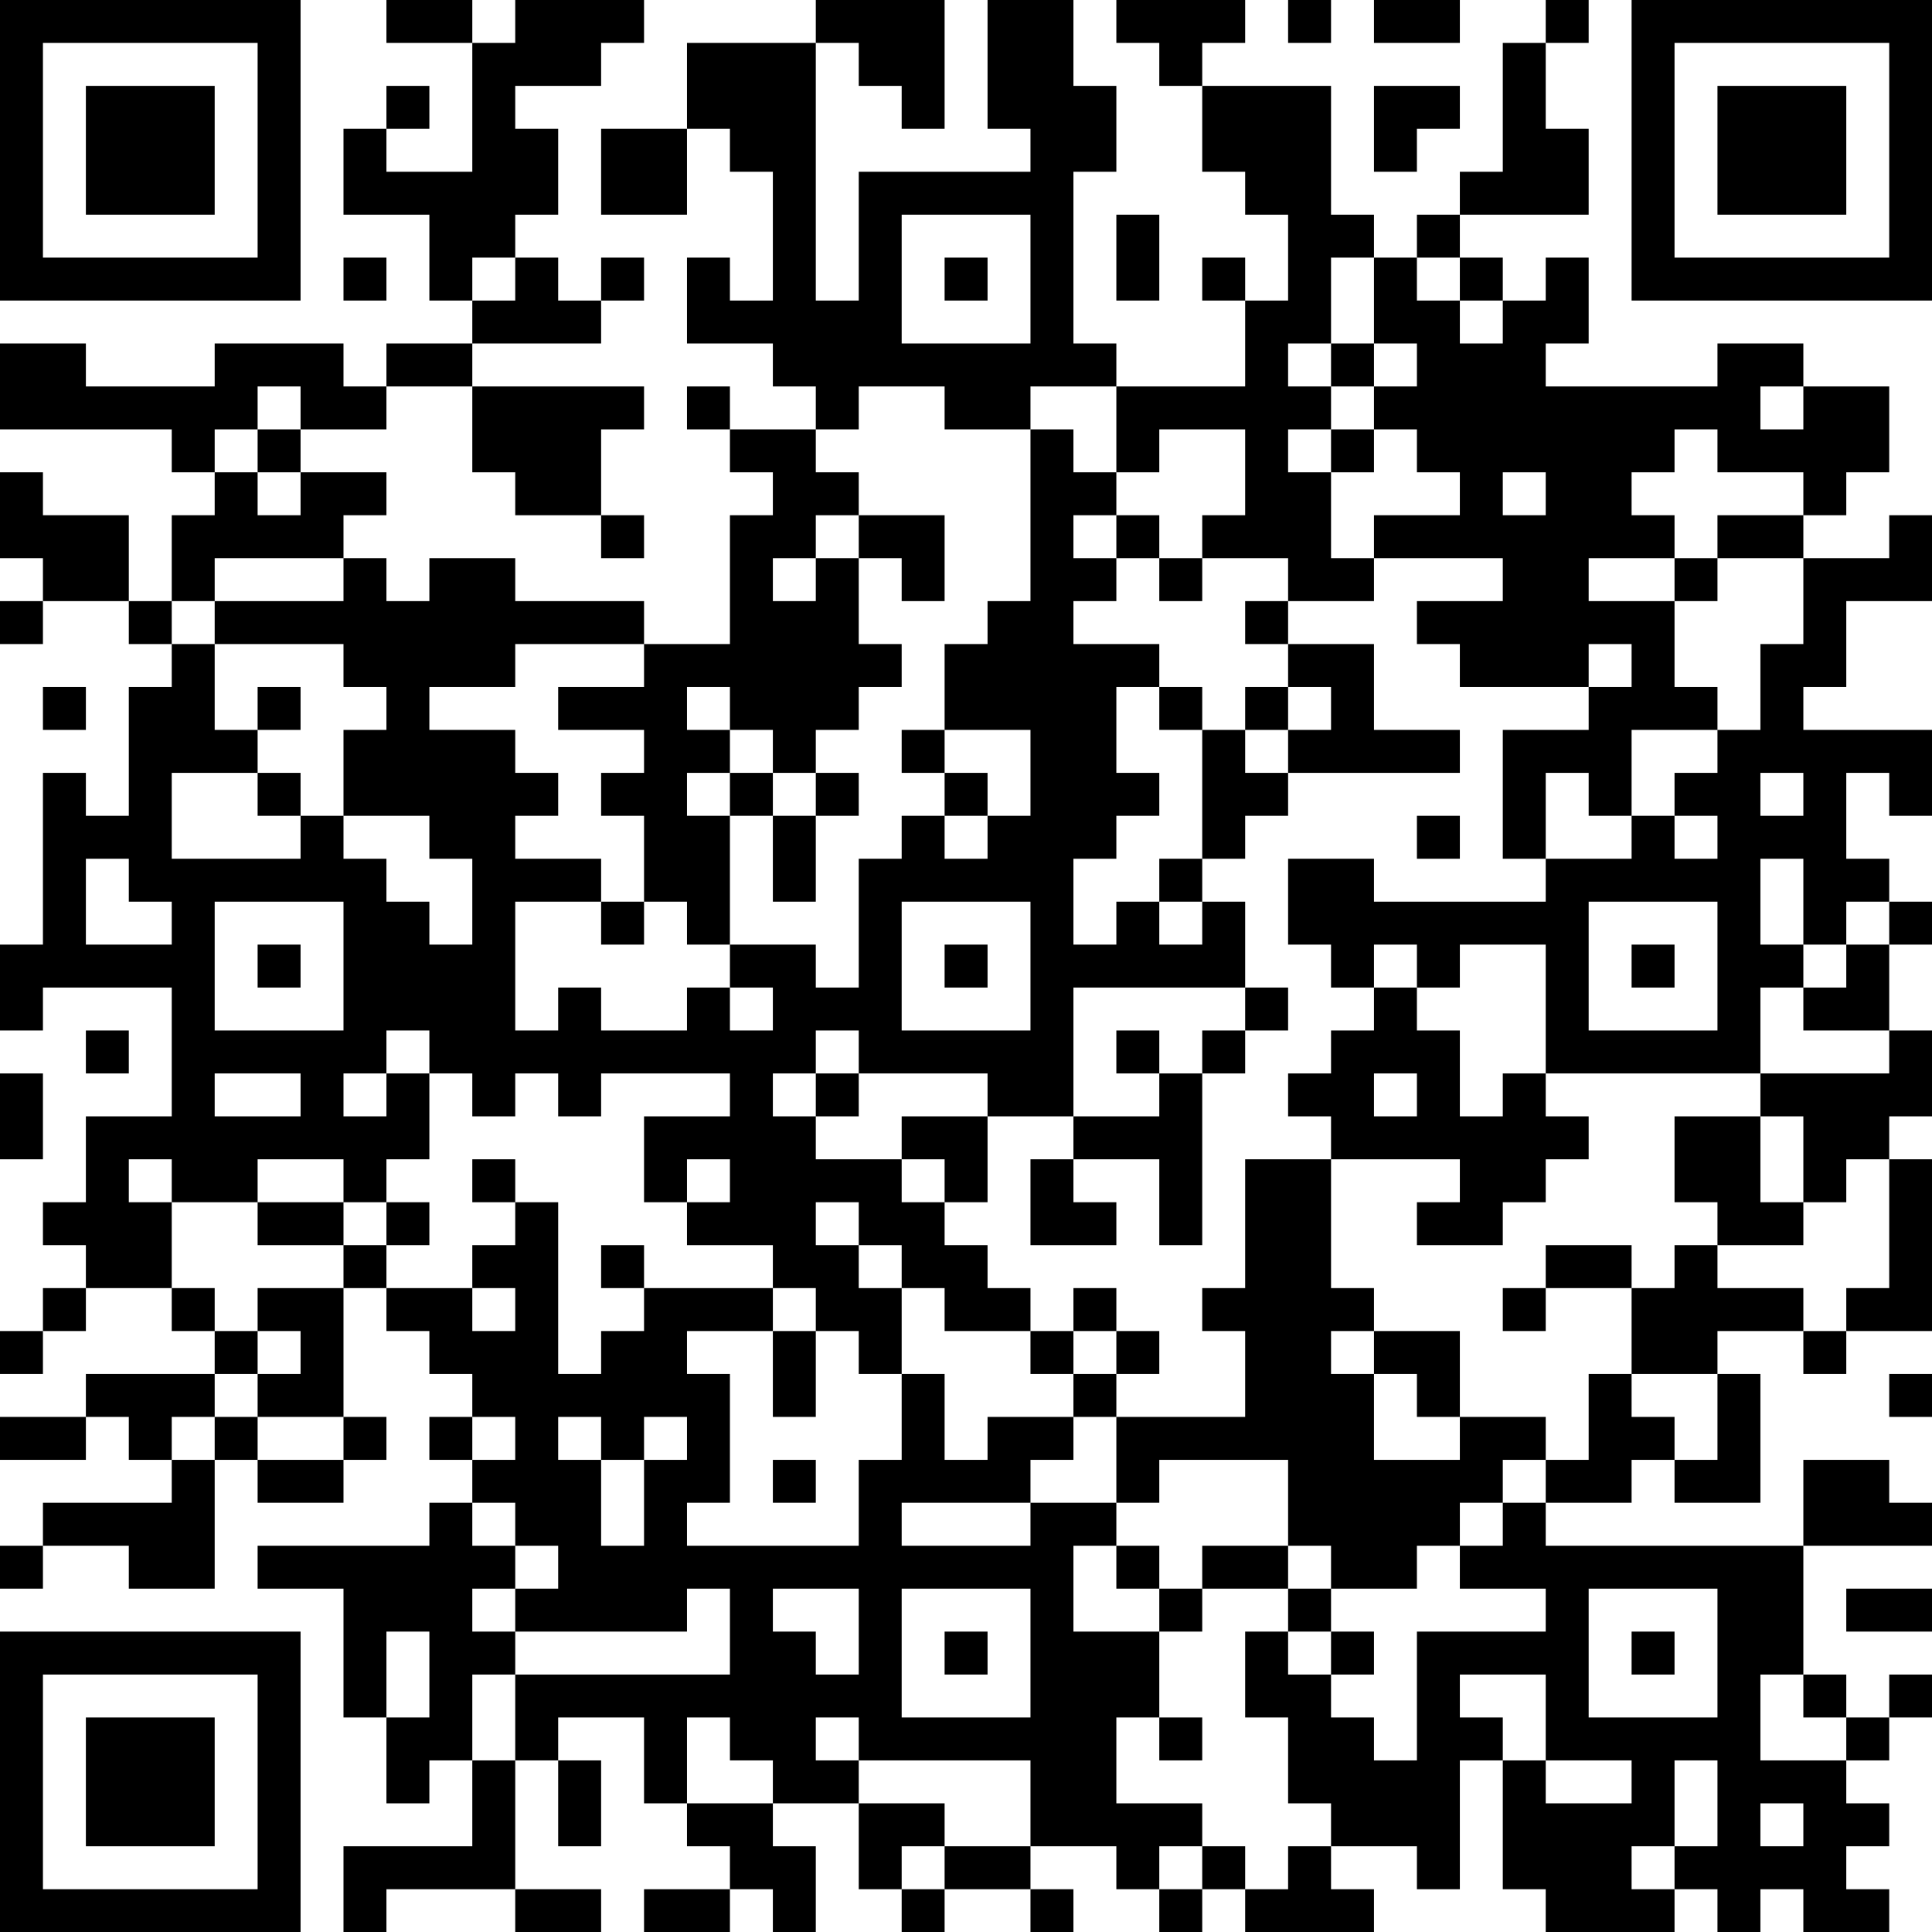 <?xml version="1.0" encoding="UTF-8"?>
<svg xmlns="http://www.w3.org/2000/svg" version="1.1" width="250" height="250" viewBox="0 0 250 250"><rect x="0" y="0" width="250" height="250" fill="#ffffff"/><g transform="scale(5.556)"><g transform="translate(0,0)"><path fill-rule="evenodd" d="M9 0L9 1L11 1L11 4L9 4L9 3L10 3L10 2L9 2L9 3L8 3L8 5L10 5L10 7L11 7L11 8L9 8L9 9L8 9L8 8L5 8L5 9L2 9L2 8L0 8L0 10L4 10L4 11L5 11L5 12L4 12L4 14L3 14L3 12L1 12L1 11L0 11L0 13L1 13L1 14L0 14L0 15L1 15L1 14L3 14L3 15L4 15L4 16L3 16L3 19L2 19L2 18L1 18L1 22L0 22L0 24L1 24L1 23L4 23L4 26L2 26L2 28L1 28L1 29L2 29L2 30L1 30L1 31L0 31L0 32L1 32L1 31L2 31L2 30L4 30L4 31L5 31L5 32L2 32L2 33L0 33L0 34L2 34L2 33L3 33L3 34L4 34L4 35L1 35L1 36L0 36L0 37L1 37L1 36L3 36L3 37L5 37L5 34L6 34L6 35L8 35L8 34L9 34L9 33L8 33L8 30L9 30L9 31L10 31L10 32L11 32L11 33L10 33L10 34L11 34L11 35L10 35L10 36L6 36L6 37L8 37L8 40L9 40L9 42L10 42L10 41L11 41L11 43L8 43L8 45L9 45L9 44L12 44L12 45L14 45L14 44L12 44L12 41L13 41L13 43L14 43L14 41L13 41L13 40L15 40L15 42L16 42L16 43L17 43L17 44L15 44L15 45L17 45L17 44L18 44L18 45L19 45L19 43L18 43L18 42L20 42L20 44L21 44L21 45L22 45L22 44L24 44L24 45L25 45L25 44L24 44L24 43L26 43L26 44L27 44L27 45L28 45L28 44L29 44L29 45L32 45L32 44L31 44L31 43L33 43L33 44L34 44L34 41L35 41L35 44L36 44L36 45L39 45L39 44L40 44L40 45L41 45L41 44L42 44L42 45L44 45L44 44L43 44L43 43L44 43L44 42L43 42L43 41L44 41L44 40L45 40L45 39L44 39L44 40L43 40L43 39L42 39L42 36L45 36L45 35L44 35L44 34L42 34L42 36L36 36L36 35L38 35L38 34L39 34L39 35L41 35L41 32L40 32L40 31L42 31L42 32L43 32L43 31L45 31L45 27L44 27L44 26L45 26L45 24L44 24L44 22L45 22L45 21L44 21L44 20L43 20L43 18L44 18L44 19L45 19L45 17L42 17L42 16L43 16L43 14L45 14L45 12L44 12L44 13L42 13L42 12L43 12L43 11L44 11L44 9L42 9L42 8L40 8L40 9L36 9L36 8L37 8L37 6L36 6L36 7L35 7L35 6L34 6L34 5L37 5L37 3L36 3L36 1L37 1L37 0L36 0L36 1L35 1L35 4L34 4L34 5L33 5L33 6L32 6L32 5L31 5L31 2L28 2L28 1L29 1L29 0L26 0L26 1L27 1L27 2L28 2L28 4L29 4L29 5L30 5L30 7L29 7L29 6L28 6L28 7L29 7L29 9L26 9L26 8L25 8L25 4L26 4L26 2L25 2L25 0L23 0L23 3L24 3L24 4L20 4L20 7L19 7L19 1L20 1L20 2L21 2L21 3L22 3L22 0L19 0L19 1L16 1L16 3L14 3L14 5L16 5L16 3L17 3L17 4L18 4L18 7L17 7L17 6L16 6L16 8L18 8L18 9L19 9L19 10L17 10L17 9L16 9L16 10L17 10L17 11L18 11L18 12L17 12L17 15L15 15L15 14L12 14L12 13L10 13L10 14L9 14L9 13L8 13L8 12L9 12L9 11L7 11L7 10L9 10L9 9L11 9L11 11L12 11L12 12L14 12L14 13L15 13L15 12L14 12L14 10L15 10L15 9L11 9L11 8L14 8L14 7L15 7L15 6L14 6L14 7L13 7L13 6L12 6L12 5L13 5L13 3L12 3L12 2L14 2L14 1L15 1L15 0L12 0L12 1L11 1L11 0ZM30 0L30 1L31 1L31 0ZM32 0L32 1L34 1L34 0ZM32 2L32 4L33 4L33 3L34 3L34 2ZM21 5L21 8L24 8L24 5ZM26 5L26 7L27 7L27 5ZM8 6L8 7L9 7L9 6ZM11 6L11 7L12 7L12 6ZM22 6L22 7L23 7L23 6ZM31 6L31 8L30 8L30 9L31 9L31 10L30 10L30 11L31 11L31 13L32 13L32 14L30 14L30 13L28 13L28 12L29 12L29 10L27 10L27 11L26 11L26 9L24 9L24 10L22 10L22 9L20 9L20 10L19 10L19 11L20 11L20 12L19 12L19 13L18 13L18 14L19 14L19 13L20 13L20 15L21 15L21 16L20 16L20 17L19 17L19 18L18 18L18 17L17 17L17 16L16 16L16 17L17 17L17 18L16 18L16 19L17 19L17 22L16 22L16 21L15 21L15 19L14 19L14 18L15 18L15 17L13 17L13 16L15 16L15 15L12 15L12 16L10 16L10 17L12 17L12 18L13 18L13 19L12 19L12 20L14 20L14 21L12 21L12 24L13 24L13 23L14 23L14 24L16 24L16 23L17 23L17 24L18 24L18 23L17 23L17 22L19 22L19 23L20 23L20 20L21 20L21 19L22 19L22 20L23 20L23 19L24 19L24 17L22 17L22 15L23 15L23 14L24 14L24 10L25 10L25 11L26 11L26 12L25 12L25 13L26 13L26 14L25 14L25 15L27 15L27 16L26 16L26 18L27 18L27 19L26 19L26 20L25 20L25 22L26 22L26 21L27 21L27 22L28 22L28 21L29 21L29 23L25 23L25 26L23 26L23 25L20 25L20 24L19 24L19 25L18 25L18 26L19 26L19 27L21 27L21 28L22 28L22 29L23 29L23 30L24 30L24 31L22 31L22 30L21 30L21 29L20 29L20 28L19 28L19 29L20 29L20 30L21 30L21 32L20 32L20 31L19 31L19 30L18 30L18 29L16 29L16 28L17 28L17 27L16 27L16 28L15 28L15 26L17 26L17 25L14 25L14 26L13 26L13 25L12 25L12 26L11 26L11 25L10 25L10 24L9 24L9 25L8 25L8 26L9 26L9 25L10 25L10 27L9 27L9 28L8 28L8 27L6 27L6 28L4 28L4 27L3 27L3 28L4 28L4 30L5 30L5 31L6 31L6 32L5 32L5 33L4 33L4 34L5 34L5 33L6 33L6 34L8 34L8 33L6 33L6 32L7 32L7 31L6 31L6 30L8 30L8 29L9 29L9 30L11 30L11 31L12 31L12 30L11 30L11 29L12 29L12 28L13 28L13 32L14 32L14 31L15 31L15 30L18 30L18 31L16 31L16 32L17 32L17 35L16 35L16 36L20 36L20 34L21 34L21 32L22 32L22 34L23 34L23 33L25 33L25 34L24 34L24 35L21 35L21 36L24 36L24 35L26 35L26 36L25 36L25 38L27 38L27 40L26 40L26 42L28 42L28 43L27 43L27 44L28 44L28 43L29 43L29 44L30 44L30 43L31 43L31 42L30 42L30 40L29 40L29 38L30 38L30 39L31 39L31 40L32 40L32 41L33 41L33 38L36 38L36 37L34 37L34 36L35 36L35 35L36 35L36 34L37 34L37 32L38 32L38 33L39 33L39 34L40 34L40 32L38 32L38 30L39 30L39 29L40 29L40 30L42 30L42 31L43 31L43 30L44 30L44 27L43 27L43 28L42 28L42 26L41 26L41 25L44 25L44 24L42 24L42 23L43 23L43 22L44 22L44 21L43 21L43 22L42 22L42 20L41 20L41 22L42 22L42 23L41 23L41 25L36 25L36 22L34 22L34 23L33 23L33 22L32 22L32 23L31 23L31 22L30 22L30 20L32 20L32 21L36 21L36 20L38 20L38 19L39 19L39 20L40 20L40 19L39 19L39 18L40 18L40 17L41 17L41 15L42 15L42 13L40 13L40 12L42 12L42 11L40 11L40 10L39 10L39 11L38 11L38 12L39 12L39 13L37 13L37 14L39 14L39 16L40 16L40 17L38 17L38 19L37 19L37 18L36 18L36 20L35 20L35 17L37 17L37 16L38 16L38 15L37 15L37 16L34 16L34 15L33 15L33 14L35 14L35 13L32 13L32 12L34 12L34 11L33 11L33 10L32 10L32 9L33 9L33 8L32 8L32 6ZM33 6L33 7L34 7L34 8L35 8L35 7L34 7L34 6ZM31 8L31 9L32 9L32 8ZM6 9L6 10L5 10L5 11L6 11L6 12L7 12L7 11L6 11L6 10L7 10L7 9ZM41 9L41 10L42 10L42 9ZM31 10L31 11L32 11L32 10ZM35 11L35 12L36 12L36 11ZM20 12L20 13L21 13L21 14L22 14L22 12ZM26 12L26 13L27 13L27 14L28 14L28 13L27 13L27 12ZM5 13L5 14L4 14L4 15L5 15L5 17L6 17L6 18L4 18L4 20L7 20L7 19L8 19L8 20L9 20L9 21L10 21L10 22L11 22L11 20L10 20L10 19L8 19L8 17L9 17L9 16L8 16L8 15L5 15L5 14L8 14L8 13ZM39 13L39 14L40 14L40 13ZM29 14L29 15L30 15L30 16L29 16L29 17L28 17L28 16L27 16L27 17L28 17L28 20L27 20L27 21L28 21L28 20L29 20L29 19L30 19L30 18L34 18L34 17L32 17L32 15L30 15L30 14ZM1 16L1 17L2 17L2 16ZM6 16L6 17L7 17L7 16ZM30 16L30 17L29 17L29 18L30 18L30 17L31 17L31 16ZM21 17L21 18L22 18L22 19L23 19L23 18L22 18L22 17ZM6 18L6 19L7 19L7 18ZM17 18L17 19L18 19L18 21L19 21L19 19L20 19L20 18L19 18L19 19L18 19L18 18ZM41 18L41 19L42 19L42 18ZM33 19L33 20L34 20L34 19ZM2 20L2 22L4 22L4 21L3 21L3 20ZM5 21L5 24L8 24L8 21ZM14 21L14 22L15 22L15 21ZM21 21L21 24L24 24L24 21ZM37 21L37 24L40 24L40 21ZM6 22L6 23L7 23L7 22ZM22 22L22 23L23 23L23 22ZM38 22L38 23L39 23L39 22ZM29 23L29 24L28 24L28 25L27 25L27 24L26 24L26 25L27 25L27 26L25 26L25 27L24 27L24 29L26 29L26 28L25 28L25 27L27 27L27 29L28 29L28 25L29 25L29 24L30 24L30 23ZM32 23L32 24L31 24L31 25L30 25L30 26L31 26L31 27L29 27L29 30L28 30L28 31L29 31L29 33L26 33L26 32L27 32L27 31L26 31L26 30L25 30L25 31L24 31L24 32L25 32L25 33L26 33L26 35L27 35L27 34L30 34L30 36L28 36L28 37L27 37L27 36L26 36L26 37L27 37L27 38L28 38L28 37L30 37L30 38L31 38L31 39L32 39L32 38L31 38L31 37L33 37L33 36L34 36L34 35L35 35L35 34L36 34L36 33L34 33L34 31L32 31L32 30L31 30L31 27L34 27L34 28L33 28L33 29L35 29L35 28L36 28L36 27L37 27L37 26L36 26L36 25L35 25L35 26L34 26L34 24L33 24L33 23ZM2 24L2 25L3 25L3 24ZM0 25L0 27L1 27L1 25ZM5 25L5 26L7 26L7 25ZM19 25L19 26L20 26L20 25ZM32 25L32 26L33 26L33 25ZM21 26L21 27L22 27L22 28L23 28L23 26ZM39 26L39 28L40 28L40 29L42 29L42 28L41 28L41 26ZM11 27L11 28L12 28L12 27ZM6 28L6 29L8 29L8 28ZM9 28L9 29L10 29L10 28ZM14 29L14 30L15 30L15 29ZM36 29L36 30L35 30L35 31L36 31L36 30L38 30L38 29ZM18 31L18 33L19 33L19 31ZM25 31L25 32L26 32L26 31ZM31 31L31 32L32 32L32 34L34 34L34 33L33 33L33 32L32 32L32 31ZM44 32L44 33L45 33L45 32ZM11 33L11 34L12 34L12 33ZM13 33L13 34L14 34L14 36L15 36L15 34L16 34L16 33L15 33L15 34L14 34L14 33ZM18 34L18 35L19 35L19 34ZM11 35L11 36L12 36L12 37L11 37L11 38L12 38L12 39L11 39L11 41L12 41L12 39L17 39L17 37L16 37L16 38L12 38L12 37L13 37L13 36L12 36L12 35ZM30 36L30 37L31 37L31 36ZM18 37L18 38L19 38L19 39L20 39L20 37ZM21 37L21 40L24 40L24 37ZM37 37L37 40L40 40L40 37ZM43 37L43 38L45 38L45 37ZM9 38L9 40L10 40L10 38ZM22 38L22 39L23 39L23 38ZM38 38L38 39L39 39L39 38ZM34 39L34 40L35 40L35 41L36 41L36 42L38 42L38 41L36 41L36 39ZM41 39L41 41L43 41L43 40L42 40L42 39ZM16 40L16 42L18 42L18 41L17 41L17 40ZM19 40L19 41L20 41L20 42L22 42L22 43L21 43L21 44L22 44L22 43L24 43L24 41L20 41L20 40ZM27 40L27 41L28 41L28 40ZM39 41L39 43L38 43L38 44L39 44L39 43L40 43L40 41ZM41 42L41 43L42 43L42 42ZM0 0L0 7L7 7L7 0ZM1 1L1 6L6 6L6 1ZM2 2L2 5L5 5L5 2ZM38 0L38 7L45 7L45 0ZM39 1L39 6L44 6L44 1ZM40 2L40 5L43 5L43 2ZM0 38L0 45L7 45L7 38ZM1 39L1 44L6 44L6 39ZM2 40L2 43L5 43L5 40Z" fill="#000000"/></g></g></svg>
